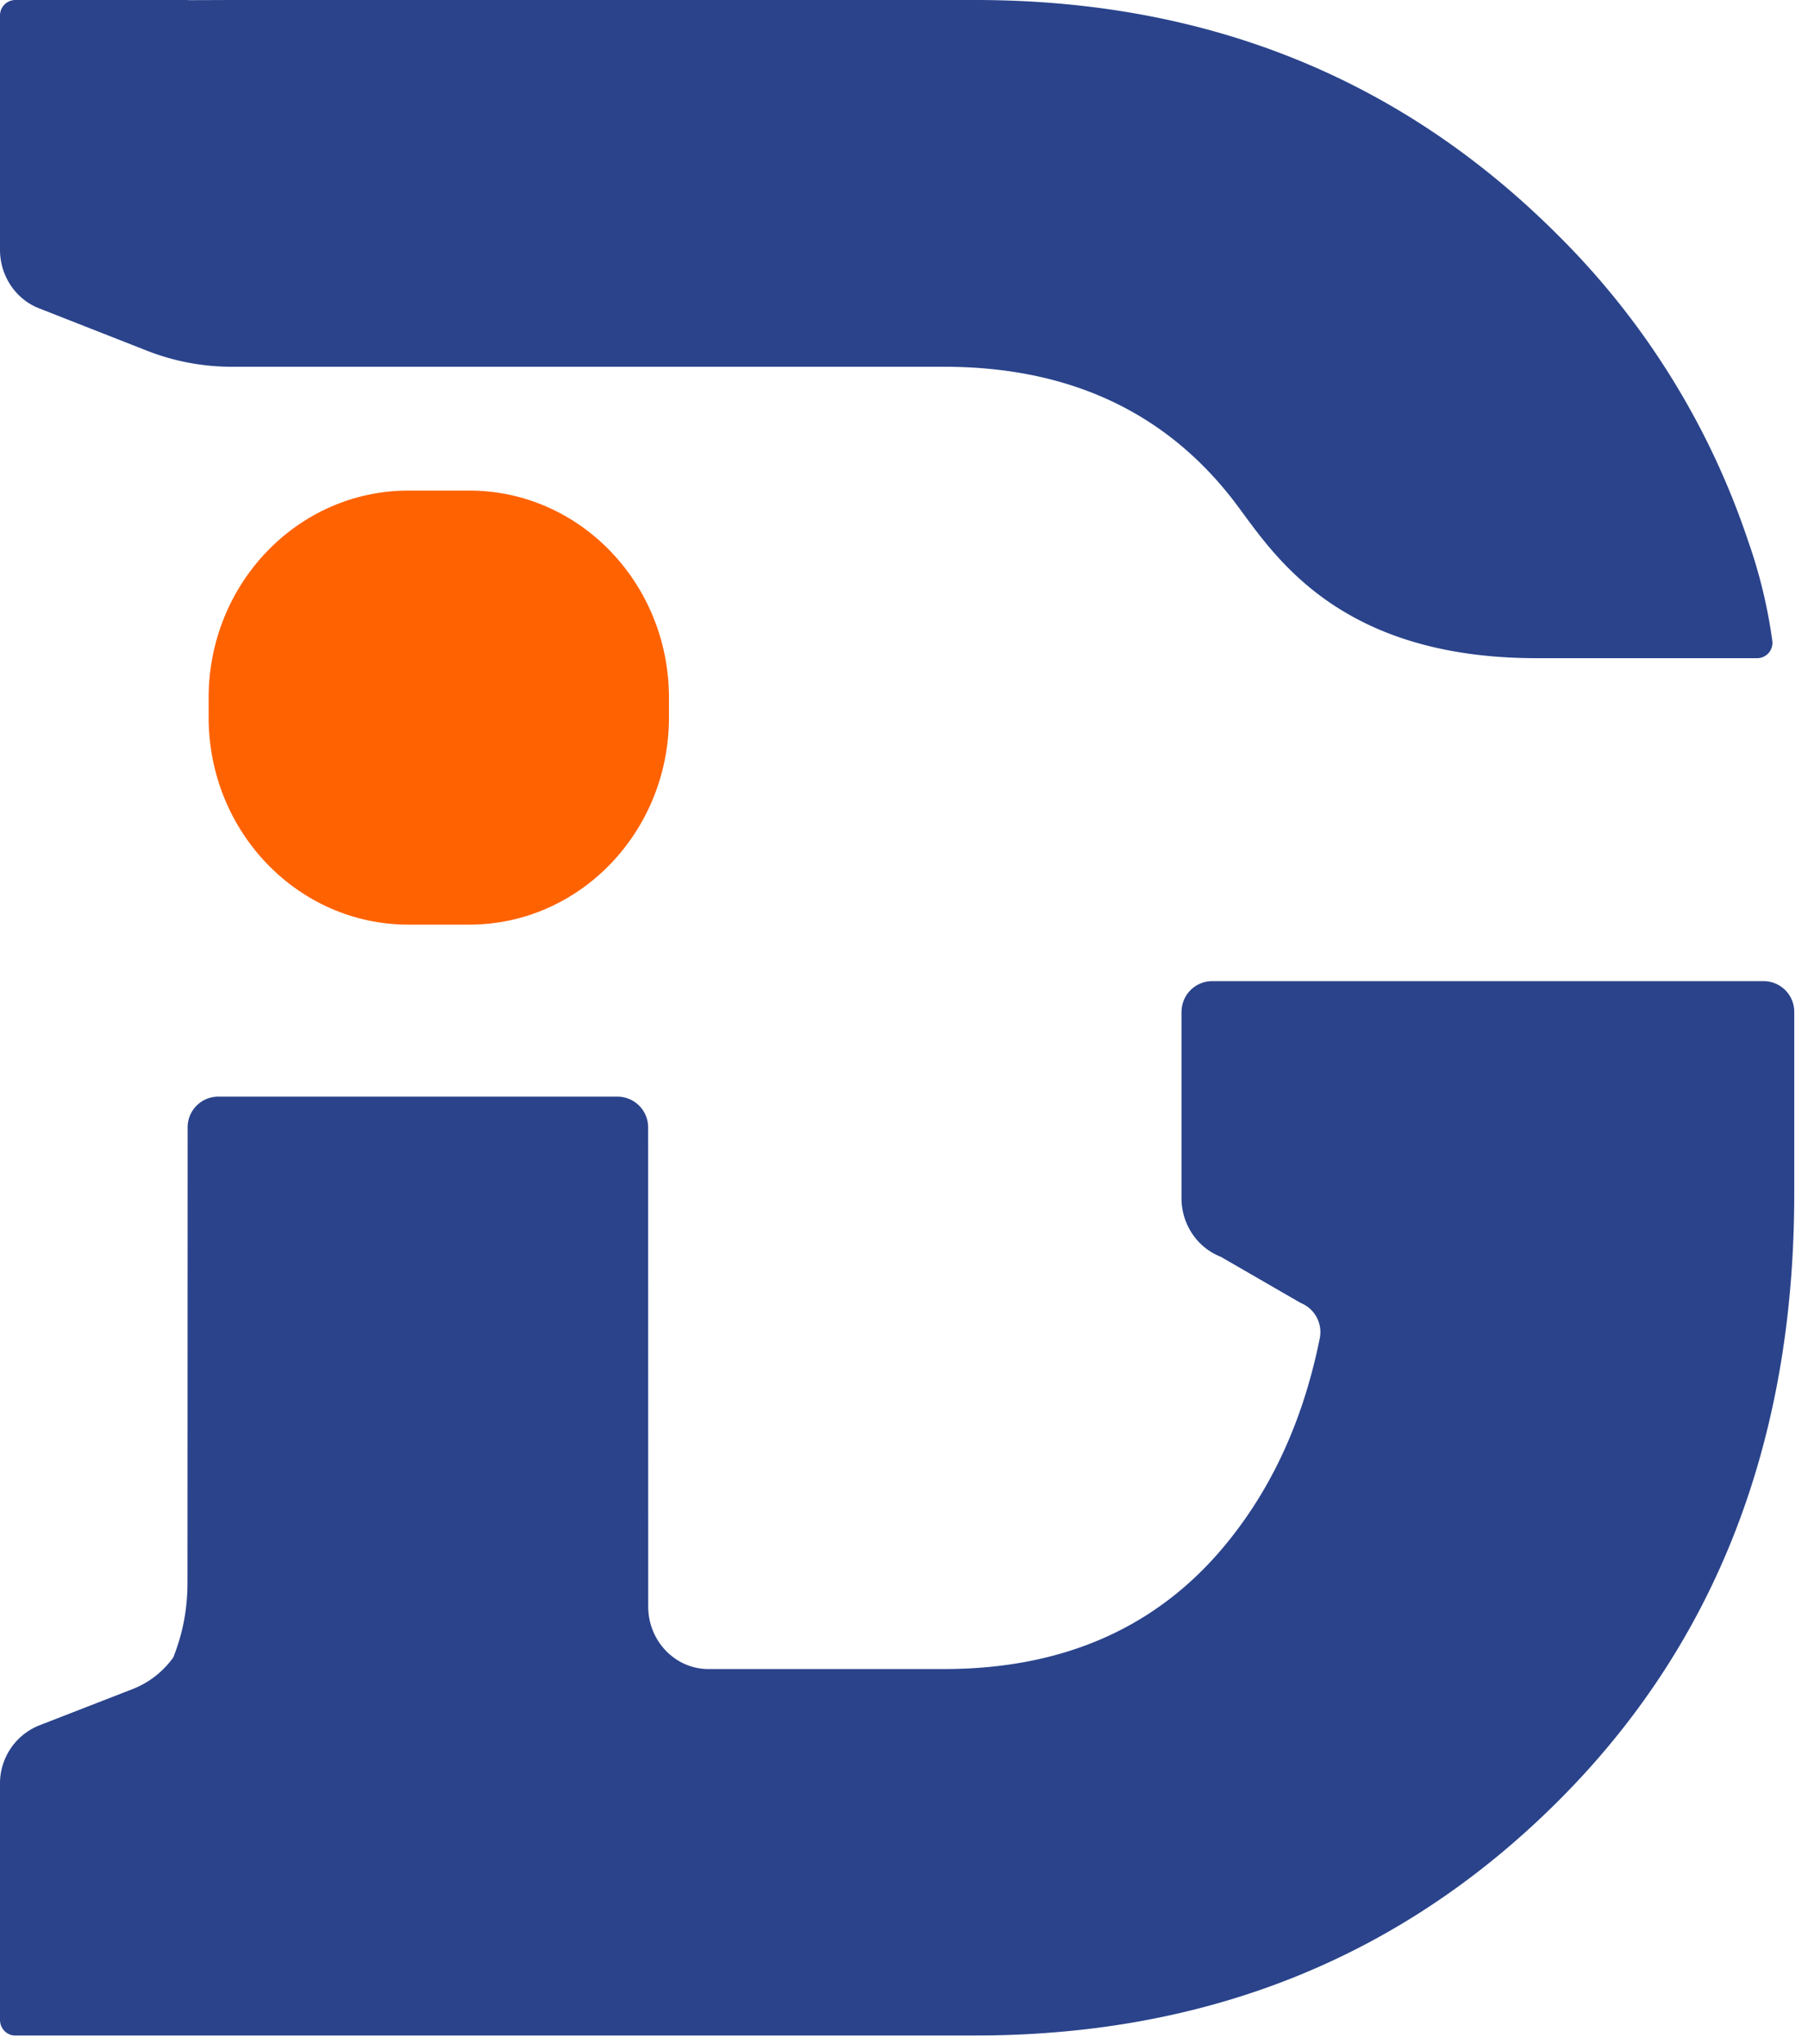 <svg xmlns="http://www.w3.org/2000/svg" width="23" height="26"><g fill="none" fill-rule="evenodd"><path fill="#FF6200" d="M5.97 6.24h-.775c-1.403 0-2.541 1.18-2.541 2.636v.249c0 1.455 1.138 2.636 2.54 2.636h.776c1.403 0 2.54-1.18 2.54-2.636v-.249c0-1.456-1.137-2.636-2.54-2.636"/><path fill="#2A438B" d="M15.03 12.878v2.362c0 .332.2.629.498.745l1.018.588a.4.4 0 0 1 .243.45c-.2.993-.577 1.843-1.137 2.548-.874 1.106-2.089 1.659-3.645 1.659H9.013c-.423 0-.767-.356-.767-.796l-.001-6.088a.391.391 0 0 0-.384-.397h-5.09a.39.39 0 0 0-.384.397l-.002 5.78c0 .38-.073.682-.18.955a1.151 1.151 0 0 1-.516.403l-1.191.463a.795.795 0 0 0-.498.745v3c0 .11.086.199.192.199h12.214c2.959 0 5.435-.998 7.429-2.995 1.993-1.996 2.99-4.566 2.99-7.712v-2.306a.39.39 0 0 0-.384-.398h-7.027a.39.39 0 0 0-.383.398m7.207-5.998a9.898 9.898 0 0 0-2.403-3.873C17.84 1.003 15.365 0 12.405 0H2.919l-.533.002V0H.192A.196.196 0 0 0 0 .2v2.977c0 .33.197.627.495.744l1.37.538a2.95 2.95 0 0 0 1.086.206h9.056c1.556 0 2.771.549 3.645 1.651.468.584 1.227 2.056 3.899 2.056h2.805a.195.195 0 0 0 .19-.22 6.46 6.46 0 0 0-.308-1.272"/></g></svg>